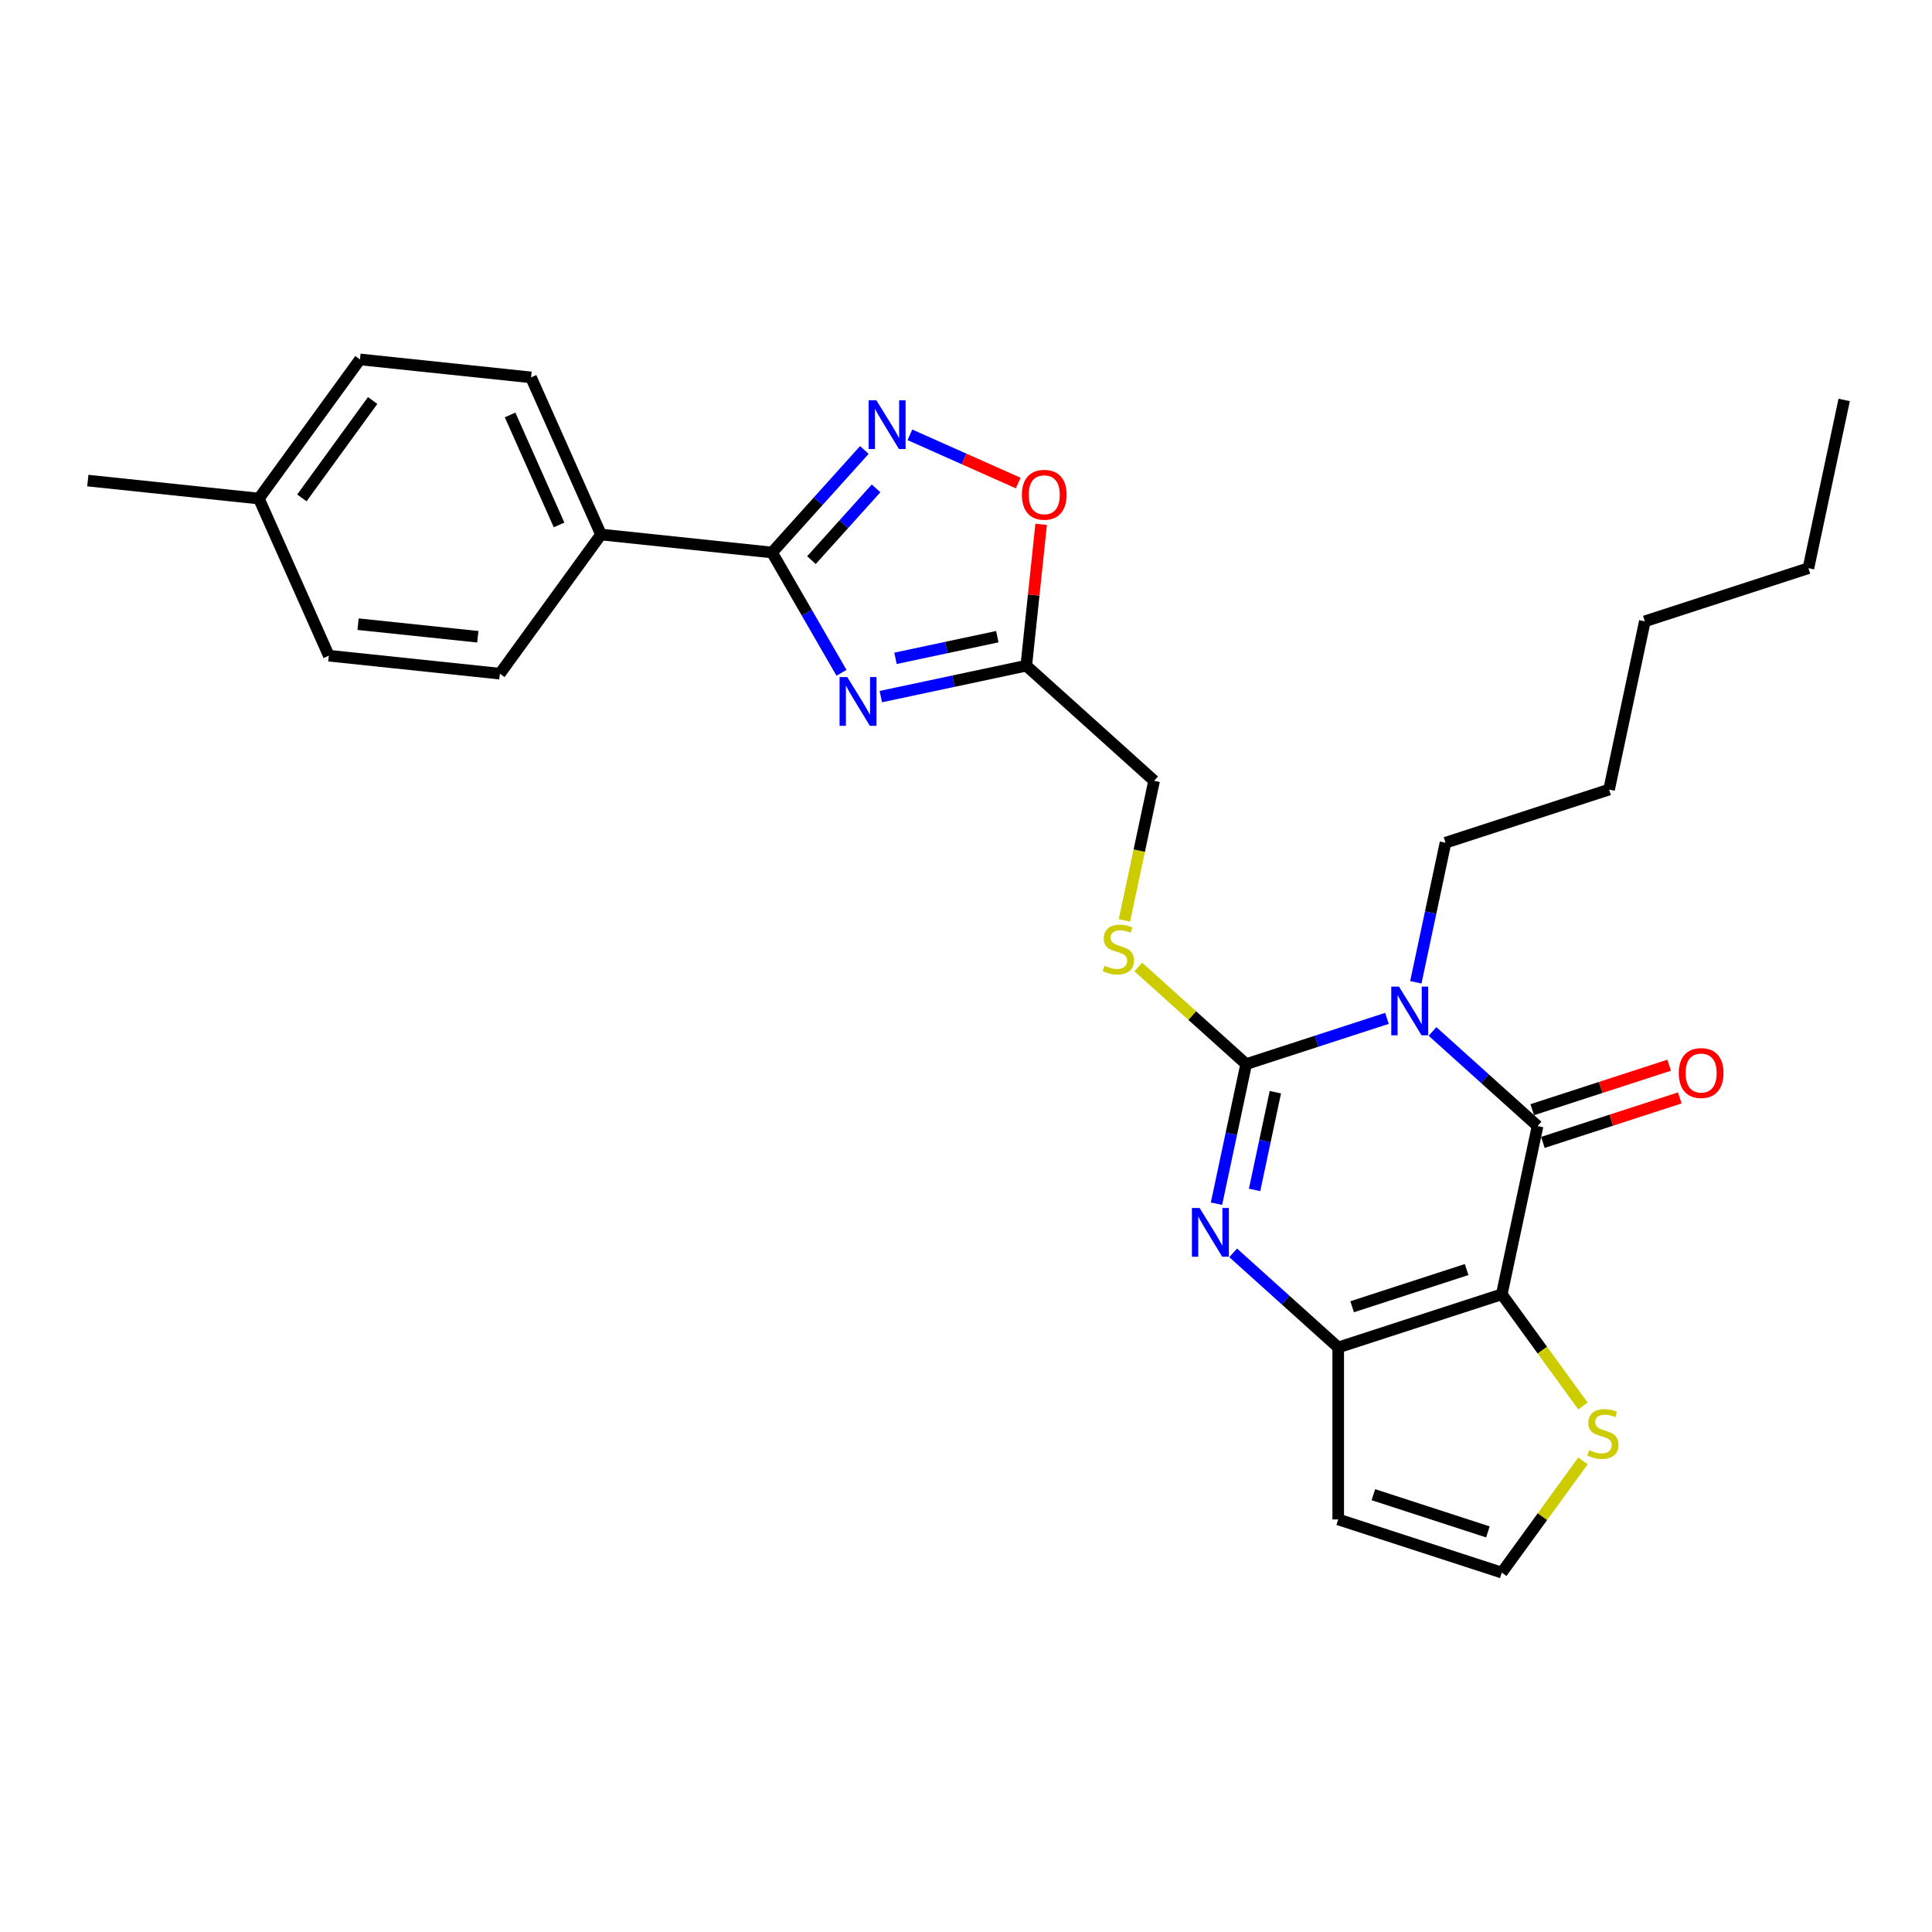 <?xml version='1.0' encoding='iso-8859-1'?>
<svg version='1.1' baseProfile='full'
              xmlns='http://www.w3.org/2000/svg'
                      xmlns:rdkit='http://www.rdkit.org/xml'
                      xmlns:xlink='http://www.w3.org/1999/xlink'
                  xml:space='preserve'
width='1000px' height='1000px' viewBox='0 0 1000 1000'>
<!-- END OF HEADER -->
<rect style='opacity:1.0;fill:#FFFFFF;stroke:none' width='1000' height='1000' x='0' y='0'> </rect>
<path class='bond-1' d='M 717.892,527.101 L 681.451,538.941' style='fill:none;fill-rule:evenodd;stroke:#0000FF;stroke-width:6px;stroke-linecap:butt;stroke-linejoin:miter;stroke-opacity:1' />
<path class='bond-1' d='M 681.451,538.941 L 645.01,550.782' style='fill:none;fill-rule:evenodd;stroke:#000000;stroke-width:6px;stroke-linecap:butt;stroke-linejoin:miter;stroke-opacity:1' />
<path class='bond-2' d='M 741.466,533.884 L 768.652,558.363' style='fill:none;fill-rule:evenodd;stroke:#0000FF;stroke-width:6px;stroke-linecap:butt;stroke-linejoin:miter;stroke-opacity:1' />
<path class='bond-2' d='M 768.652,558.363 L 795.838,582.841' style='fill:none;fill-rule:evenodd;stroke:#000000;stroke-width:6px;stroke-linecap:butt;stroke-linejoin:miter;stroke-opacity:1' />
<path class='bond-17' d='M 732.832,508.439 L 740.51,472.315' style='fill:none;fill-rule:evenodd;stroke:#0000FF;stroke-width:6px;stroke-linecap:butt;stroke-linejoin:miter;stroke-opacity:1' />
<path class='bond-17' d='M 740.51,472.315 L 748.189,436.191' style='fill:none;fill-rule:evenodd;stroke:#000000;stroke-width:6px;stroke-linecap:butt;stroke-linejoin:miter;stroke-opacity:1' />
<path class='bond-0' d='M 777.329,669.922 L 795.838,582.841' style='fill:none;fill-rule:evenodd;stroke:#000000;stroke-width:6px;stroke-linecap:butt;stroke-linejoin:miter;stroke-opacity:1' />
<path class='bond-4' d='M 777.329,669.922 L 692.66,697.432' style='fill:none;fill-rule:evenodd;stroke:#000000;stroke-width:6px;stroke-linecap:butt;stroke-linejoin:miter;stroke-opacity:1' />
<path class='bond-4' d='M 759.126,657.115 L 699.858,676.372' style='fill:none;fill-rule:evenodd;stroke:#000000;stroke-width:6px;stroke-linecap:butt;stroke-linejoin:miter;stroke-opacity:1' />
<path class='bond-10' d='M 777.329,669.922 L 798.338,698.839' style='fill:none;fill-rule:evenodd;stroke:#000000;stroke-width:6px;stroke-linecap:butt;stroke-linejoin:miter;stroke-opacity:1' />
<path class='bond-10' d='M 798.338,698.839 L 819.348,727.756' style='fill:none;fill-rule:evenodd;stroke:#CCCC00;stroke-width:6px;stroke-linecap:butt;stroke-linejoin:miter;stroke-opacity:1' />
<path class='bond-3' d='M 645.01,550.782 L 637.332,586.906' style='fill:none;fill-rule:evenodd;stroke:#000000;stroke-width:6px;stroke-linecap:butt;stroke-linejoin:miter;stroke-opacity:1' />
<path class='bond-3' d='M 637.332,586.906 L 629.653,623.031' style='fill:none;fill-rule:evenodd;stroke:#0000FF;stroke-width:6px;stroke-linecap:butt;stroke-linejoin:miter;stroke-opacity:1' />
<path class='bond-3' d='M 660.123,565.321 L 654.748,590.608' style='fill:none;fill-rule:evenodd;stroke:#000000;stroke-width:6px;stroke-linecap:butt;stroke-linejoin:miter;stroke-opacity:1' />
<path class='bond-3' d='M 654.748,590.608 L 649.373,615.895' style='fill:none;fill-rule:evenodd;stroke:#0000FF;stroke-width:6px;stroke-linecap:butt;stroke-linejoin:miter;stroke-opacity:1' />
<path class='bond-11' d='M 645.01,550.782 L 617.085,525.638' style='fill:none;fill-rule:evenodd;stroke:#000000;stroke-width:6px;stroke-linecap:butt;stroke-linejoin:miter;stroke-opacity:1' />
<path class='bond-11' d='M 617.085,525.638 L 589.16,500.494' style='fill:none;fill-rule:evenodd;stroke:#CCCC00;stroke-width:6px;stroke-linecap:butt;stroke-linejoin:miter;stroke-opacity:1' />
<path class='bond-15' d='M 798.59,591.308 L 834.024,579.795' style='fill:none;fill-rule:evenodd;stroke:#000000;stroke-width:6px;stroke-linecap:butt;stroke-linejoin:miter;stroke-opacity:1' />
<path class='bond-15' d='M 834.024,579.795 L 869.459,568.281' style='fill:none;fill-rule:evenodd;stroke:#FF0000;stroke-width:6px;stroke-linecap:butt;stroke-linejoin:miter;stroke-opacity:1' />
<path class='bond-15' d='M 793.087,574.374 L 828.522,562.861' style='fill:none;fill-rule:evenodd;stroke:#000000;stroke-width:6px;stroke-linecap:butt;stroke-linejoin:miter;stroke-opacity:1' />
<path class='bond-15' d='M 828.522,562.861 L 863.957,551.347' style='fill:none;fill-rule:evenodd;stroke:#FF0000;stroke-width:6px;stroke-linecap:butt;stroke-linejoin:miter;stroke-opacity:1' />
<path class='bond-28' d='M 638.288,648.475 L 665.474,672.954' style='fill:none;fill-rule:evenodd;stroke:#0000FF;stroke-width:6px;stroke-linecap:butt;stroke-linejoin:miter;stroke-opacity:1' />
<path class='bond-28' d='M 665.474,672.954 L 692.66,697.432' style='fill:none;fill-rule:evenodd;stroke:#000000;stroke-width:6px;stroke-linecap:butt;stroke-linejoin:miter;stroke-opacity:1' />
<path class='bond-12' d='M 692.66,697.432 L 692.66,786.458' style='fill:none;fill-rule:evenodd;stroke:#000000;stroke-width:6px;stroke-linecap:butt;stroke-linejoin:miter;stroke-opacity:1' />
<path class='bond-5' d='M 455.908,360.565 L 493.555,352.563' style='fill:none;fill-rule:evenodd;stroke:#0000FF;stroke-width:6px;stroke-linecap:butt;stroke-linejoin:miter;stroke-opacity:1' />
<path class='bond-5' d='M 493.555,352.563 L 531.202,344.561' style='fill:none;fill-rule:evenodd;stroke:#000000;stroke-width:6px;stroke-linecap:butt;stroke-linejoin:miter;stroke-opacity:1' />
<path class='bond-5' d='M 463.5,340.748 L 489.853,335.147' style='fill:none;fill-rule:evenodd;stroke:#0000FF;stroke-width:6px;stroke-linecap:butt;stroke-linejoin:miter;stroke-opacity:1' />
<path class='bond-5' d='M 489.853,335.147 L 516.206,329.546' style='fill:none;fill-rule:evenodd;stroke:#000000;stroke-width:6px;stroke-linecap:butt;stroke-linejoin:miter;stroke-opacity:1' />
<path class='bond-6' d='M 435.558,348.239 L 417.583,317.105' style='fill:none;fill-rule:evenodd;stroke:#0000FF;stroke-width:6px;stroke-linecap:butt;stroke-linejoin:miter;stroke-opacity:1' />
<path class='bond-6' d='M 417.583,317.105 L 399.608,285.972' style='fill:none;fill-rule:evenodd;stroke:#000000;stroke-width:6px;stroke-linecap:butt;stroke-linejoin:miter;stroke-opacity:1' />
<path class='bond-14' d='M 399.608,285.972 L 311.07,276.666' style='fill:none;fill-rule:evenodd;stroke:#000000;stroke-width:6px;stroke-linecap:butt;stroke-linejoin:miter;stroke-opacity:1' />
<path class='bond-30' d='M 399.608,285.972 L 423.499,259.438' style='fill:none;fill-rule:evenodd;stroke:#000000;stroke-width:6px;stroke-linecap:butt;stroke-linejoin:miter;stroke-opacity:1' />
<path class='bond-30' d='M 423.499,259.438 L 447.391,232.903' style='fill:none;fill-rule:evenodd;stroke:#0000FF;stroke-width:6px;stroke-linecap:butt;stroke-linejoin:miter;stroke-opacity:1' />
<path class='bond-30' d='M 420.007,289.926 L 436.731,271.352' style='fill:none;fill-rule:evenodd;stroke:#000000;stroke-width:6px;stroke-linecap:butt;stroke-linejoin:miter;stroke-opacity:1' />
<path class='bond-30' d='M 436.731,271.352 L 453.455,252.778' style='fill:none;fill-rule:evenodd;stroke:#0000FF;stroke-width:6px;stroke-linecap:butt;stroke-linejoin:miter;stroke-opacity:1' />
<path class='bond-7' d='M 470.965,225.061 L 498.998,237.542' style='fill:none;fill-rule:evenodd;stroke:#0000FF;stroke-width:6px;stroke-linecap:butt;stroke-linejoin:miter;stroke-opacity:1' />
<path class='bond-7' d='M 498.998,237.542 L 527.031,250.023' style='fill:none;fill-rule:evenodd;stroke:#FF0000;stroke-width:6px;stroke-linecap:butt;stroke-linejoin:miter;stroke-opacity:1' />
<path class='bond-8' d='M 531.202,344.561 L 597.361,404.131' style='fill:none;fill-rule:evenodd;stroke:#000000;stroke-width:6px;stroke-linecap:butt;stroke-linejoin:miter;stroke-opacity:1' />
<path class='bond-9' d='M 531.202,344.561 L 535.047,307.975' style='fill:none;fill-rule:evenodd;stroke:#000000;stroke-width:6px;stroke-linecap:butt;stroke-linejoin:miter;stroke-opacity:1' />
<path class='bond-9' d='M 535.047,307.975 L 538.892,271.389' style='fill:none;fill-rule:evenodd;stroke:#FF0000;stroke-width:6px;stroke-linecap:butt;stroke-linejoin:miter;stroke-opacity:1' />
<path class='bond-13' d='M 819.348,756.135 L 798.338,785.052' style='fill:none;fill-rule:evenodd;stroke:#CCCC00;stroke-width:6px;stroke-linecap:butt;stroke-linejoin:miter;stroke-opacity:1' />
<path class='bond-13' d='M 798.338,785.052 L 777.329,813.969' style='fill:none;fill-rule:evenodd;stroke:#000000;stroke-width:6px;stroke-linecap:butt;stroke-linejoin:miter;stroke-opacity:1' />
<path class='bond-16' d='M 581.996,476.416 L 589.678,440.273' style='fill:none;fill-rule:evenodd;stroke:#CCCC00;stroke-width:6px;stroke-linecap:butt;stroke-linejoin:miter;stroke-opacity:1' />
<path class='bond-16' d='M 589.678,440.273 L 597.361,404.131' style='fill:none;fill-rule:evenodd;stroke:#000000;stroke-width:6px;stroke-linecap:butt;stroke-linejoin:miter;stroke-opacity:1' />
<path class='bond-29' d='M 692.66,786.458 L 777.329,813.969' style='fill:none;fill-rule:evenodd;stroke:#000000;stroke-width:6px;stroke-linecap:butt;stroke-linejoin:miter;stroke-opacity:1' />
<path class='bond-29' d='M 710.863,773.651 L 770.131,792.909' style='fill:none;fill-rule:evenodd;stroke:#000000;stroke-width:6px;stroke-linecap:butt;stroke-linejoin:miter;stroke-opacity:1' />
<path class='bond-18' d='M 311.07,276.666 L 274.859,195.337' style='fill:none;fill-rule:evenodd;stroke:#000000;stroke-width:6px;stroke-linecap:butt;stroke-linejoin:miter;stroke-opacity:1' />
<path class='bond-18' d='M 289.372,271.709 L 264.025,214.778' style='fill:none;fill-rule:evenodd;stroke:#000000;stroke-width:6px;stroke-linecap:butt;stroke-linejoin:miter;stroke-opacity:1' />
<path class='bond-19' d='M 311.07,276.666 L 258.741,348.69' style='fill:none;fill-rule:evenodd;stroke:#000000;stroke-width:6px;stroke-linecap:butt;stroke-linejoin:miter;stroke-opacity:1' />
<path class='bond-24' d='M 748.189,436.191 L 832.858,408.68' style='fill:none;fill-rule:evenodd;stroke:#000000;stroke-width:6px;stroke-linecap:butt;stroke-linejoin:miter;stroke-opacity:1' />
<path class='bond-21' d='M 274.859,195.337 L 186.321,186.031' style='fill:none;fill-rule:evenodd;stroke:#000000;stroke-width:6px;stroke-linecap:butt;stroke-linejoin:miter;stroke-opacity:1' />
<path class='bond-20' d='M 258.741,348.69 L 170.203,339.384' style='fill:none;fill-rule:evenodd;stroke:#000000;stroke-width:6px;stroke-linecap:butt;stroke-linejoin:miter;stroke-opacity:1' />
<path class='bond-20' d='M 247.322,329.586 L 185.345,323.072' style='fill:none;fill-rule:evenodd;stroke:#000000;stroke-width:6px;stroke-linecap:butt;stroke-linejoin:miter;stroke-opacity:1' />
<path class='bond-31' d='M 170.203,339.384 L 133.993,258.055' style='fill:none;fill-rule:evenodd;stroke:#000000;stroke-width:6px;stroke-linecap:butt;stroke-linejoin:miter;stroke-opacity:1' />
<path class='bond-22' d='M 186.321,186.031 L 133.993,258.055' style='fill:none;fill-rule:evenodd;stroke:#000000;stroke-width:6px;stroke-linecap:butt;stroke-linejoin:miter;stroke-opacity:1' />
<path class='bond-22' d='M 192.877,207.3 L 156.247,257.717' style='fill:none;fill-rule:evenodd;stroke:#000000;stroke-width:6px;stroke-linecap:butt;stroke-linejoin:miter;stroke-opacity:1' />
<path class='bond-23' d='M 133.993,258.055 L 45.455,248.749' style='fill:none;fill-rule:evenodd;stroke:#000000;stroke-width:6px;stroke-linecap:butt;stroke-linejoin:miter;stroke-opacity:1' />
<path class='bond-26' d='M 832.858,408.68 L 851.367,321.599' style='fill:none;fill-rule:evenodd;stroke:#000000;stroke-width:6px;stroke-linecap:butt;stroke-linejoin:miter;stroke-opacity:1' />
<path class='bond-25' d='M 936.036,294.089 L 851.367,321.599' style='fill:none;fill-rule:evenodd;stroke:#000000;stroke-width:6px;stroke-linecap:butt;stroke-linejoin:miter;stroke-opacity:1' />
<path class='bond-27' d='M 936.036,294.089 L 954.545,207.008' style='fill:none;fill-rule:evenodd;stroke:#000000;stroke-width:6px;stroke-linecap:butt;stroke-linejoin:miter;stroke-opacity:1' />
<path  class='atom-0' d='M 724.106 510.665
L 732.368 524.019
Q 733.187 525.337, 734.504 527.723
Q 735.822 530.108, 735.893 530.251
L 735.893 510.665
L 739.241 510.665
L 739.241 535.877
L 735.786 535.877
L 726.919 521.277
Q 725.887 519.568, 724.783 517.609
Q 723.714 515.651, 723.394 515.045
L 723.394 535.877
L 720.118 535.877
L 720.118 510.665
L 724.106 510.665
' fill='#0000FF'/>
<path  class='atom-4' d='M 620.928 625.256
L 629.189 638.61
Q 630.009 639.928, 631.326 642.314
Q 632.644 644.7, 632.715 644.842
L 632.715 625.256
L 636.062 625.256
L 636.062 650.468
L 632.608 650.468
L 623.741 635.868
Q 622.708 634.159, 621.604 632.2
Q 620.536 630.242, 620.216 629.636
L 620.216 650.468
L 616.939 650.468
L 616.939 625.256
L 620.928 625.256
' fill='#0000FF'/>
<path  class='atom-6' d='M 438.548 350.465
L 446.81 363.818
Q 447.629 365.136, 448.946 367.522
Q 450.264 369.908, 450.335 370.05
L 450.335 350.465
L 453.682 350.465
L 453.682 375.677
L 450.228 375.677
L 441.361 361.076
Q 440.328 359.367, 439.224 357.409
Q 438.156 355.45, 437.836 354.845
L 437.836 375.677
L 434.56 375.677
L 434.56 350.465
L 438.548 350.465
' fill='#0000FF'/>
<path  class='atom-8' d='M 453.605 207.207
L 461.867 220.56
Q 462.686 221.878, 464.003 224.264
Q 465.321 226.65, 465.392 226.792
L 465.392 207.207
L 468.739 207.207
L 468.739 232.419
L 465.285 232.419
L 456.418 217.818
Q 455.385 216.109, 454.282 214.151
Q 453.213 212.192, 452.893 211.587
L 452.893 232.419
L 449.617 232.419
L 449.617 207.207
L 453.605 207.207
' fill='#0000FF'/>
<path  class='atom-10' d='M 528.934 256.094
Q 528.934 250.04, 531.925 246.657
Q 534.916 243.274, 540.507 243.274
Q 546.098 243.274, 549.089 246.657
Q 552.081 250.04, 552.081 256.094
Q 552.081 262.219, 549.054 265.709
Q 546.027 269.163, 540.507 269.163
Q 534.952 269.163, 531.925 265.709
Q 528.934 262.255, 528.934 256.094
M 540.507 266.314
Q 544.353 266.314, 546.419 263.75
Q 548.52 261.151, 548.52 256.094
Q 548.52 251.144, 546.419 248.651
Q 544.353 246.123, 540.507 246.123
Q 536.661 246.123, 534.56 248.616
Q 532.495 251.109, 532.495 256.094
Q 532.495 261.186, 534.56 263.75
Q 536.661 266.314, 540.507 266.314
' fill='#FF0000'/>
<path  class='atom-11' d='M 822.535 750.599
Q 822.82 750.706, 823.995 751.204
Q 825.17 751.703, 826.452 752.023
Q 827.77 752.308, 829.052 752.308
Q 831.438 752.308, 832.826 751.169
Q 834.215 749.993, 834.215 747.964
Q 834.215 746.575, 833.503 745.72
Q 832.826 744.865, 831.758 744.403
Q 830.69 743.94, 828.909 743.405
Q 826.666 742.729, 825.313 742.088
Q 823.995 741.447, 823.034 740.094
Q 822.108 738.74, 822.108 736.461
Q 822.108 733.292, 824.244 731.334
Q 826.417 729.375, 830.69 729.375
Q 833.61 729.375, 836.922 730.764
L 836.103 733.506
Q 833.076 732.259, 830.797 732.259
Q 828.34 732.259, 826.986 733.292
Q 825.633 734.289, 825.669 736.034
Q 825.669 737.387, 826.345 738.206
Q 827.058 739.025, 828.055 739.488
Q 829.087 739.951, 830.797 740.485
Q 833.076 741.198, 834.429 741.91
Q 835.782 742.622, 836.744 744.082
Q 837.741 745.506, 837.741 747.964
Q 837.741 751.453, 835.39 753.341
Q 833.076 755.193, 829.194 755.193
Q 826.951 755.193, 825.241 754.694
Q 823.568 754.231, 821.574 753.412
L 822.535 750.599
' fill='#CCCC00'/>
<path  class='atom-12' d='M 571.729 499.865
Q 572.014 499.972, 573.189 500.47
Q 574.364 500.969, 575.646 501.289
Q 576.964 501.574, 578.246 501.574
Q 580.632 501.574, 582.021 500.435
Q 583.409 499.26, 583.409 497.23
Q 583.409 495.841, 582.697 494.986
Q 582.021 494.132, 580.952 493.669
Q 579.884 493.206, 578.103 492.672
Q 575.86 491.995, 574.507 491.354
Q 573.189 490.713, 572.228 489.36
Q 571.302 488.007, 571.302 485.728
Q 571.302 482.558, 573.438 480.6
Q 575.611 478.641, 579.884 478.641
Q 582.804 478.641, 586.116 480.03
L 585.297 482.772
Q 582.27 481.526, 579.991 481.526
Q 577.534 481.526, 576.18 482.558
Q 574.827 483.555, 574.863 485.3
Q 574.863 486.654, 575.539 487.473
Q 576.252 488.292, 577.249 488.755
Q 578.281 489.218, 579.991 489.752
Q 582.27 490.464, 583.623 491.176
Q 584.976 491.888, 585.938 493.348
Q 586.935 494.773, 586.935 497.23
Q 586.935 500.72, 584.584 502.607
Q 582.27 504.459, 578.388 504.459
Q 576.145 504.459, 574.436 503.96
Q 572.762 503.497, 570.768 502.678
L 571.729 499.865
' fill='#CCCC00'/>
<path  class='atom-16' d='M 868.934 555.402
Q 868.934 549.348, 871.925 545.965
Q 874.916 542.582, 880.507 542.582
Q 886.098 542.582, 889.089 545.965
Q 892.081 549.348, 892.081 555.402
Q 892.081 561.527, 889.054 565.017
Q 886.027 568.471, 880.507 568.471
Q 874.952 568.471, 871.925 565.017
Q 868.934 561.563, 868.934 555.402
M 880.507 565.622
Q 884.353 565.622, 886.419 563.058
Q 888.52 560.459, 888.52 555.402
Q 888.52 550.452, 886.419 547.959
Q 884.353 545.431, 880.507 545.431
Q 876.661 545.431, 874.56 547.924
Q 872.495 550.416, 872.495 555.402
Q 872.495 560.494, 874.56 563.058
Q 876.661 565.622, 880.507 565.622
' fill='#FF0000'/>
</svg>
